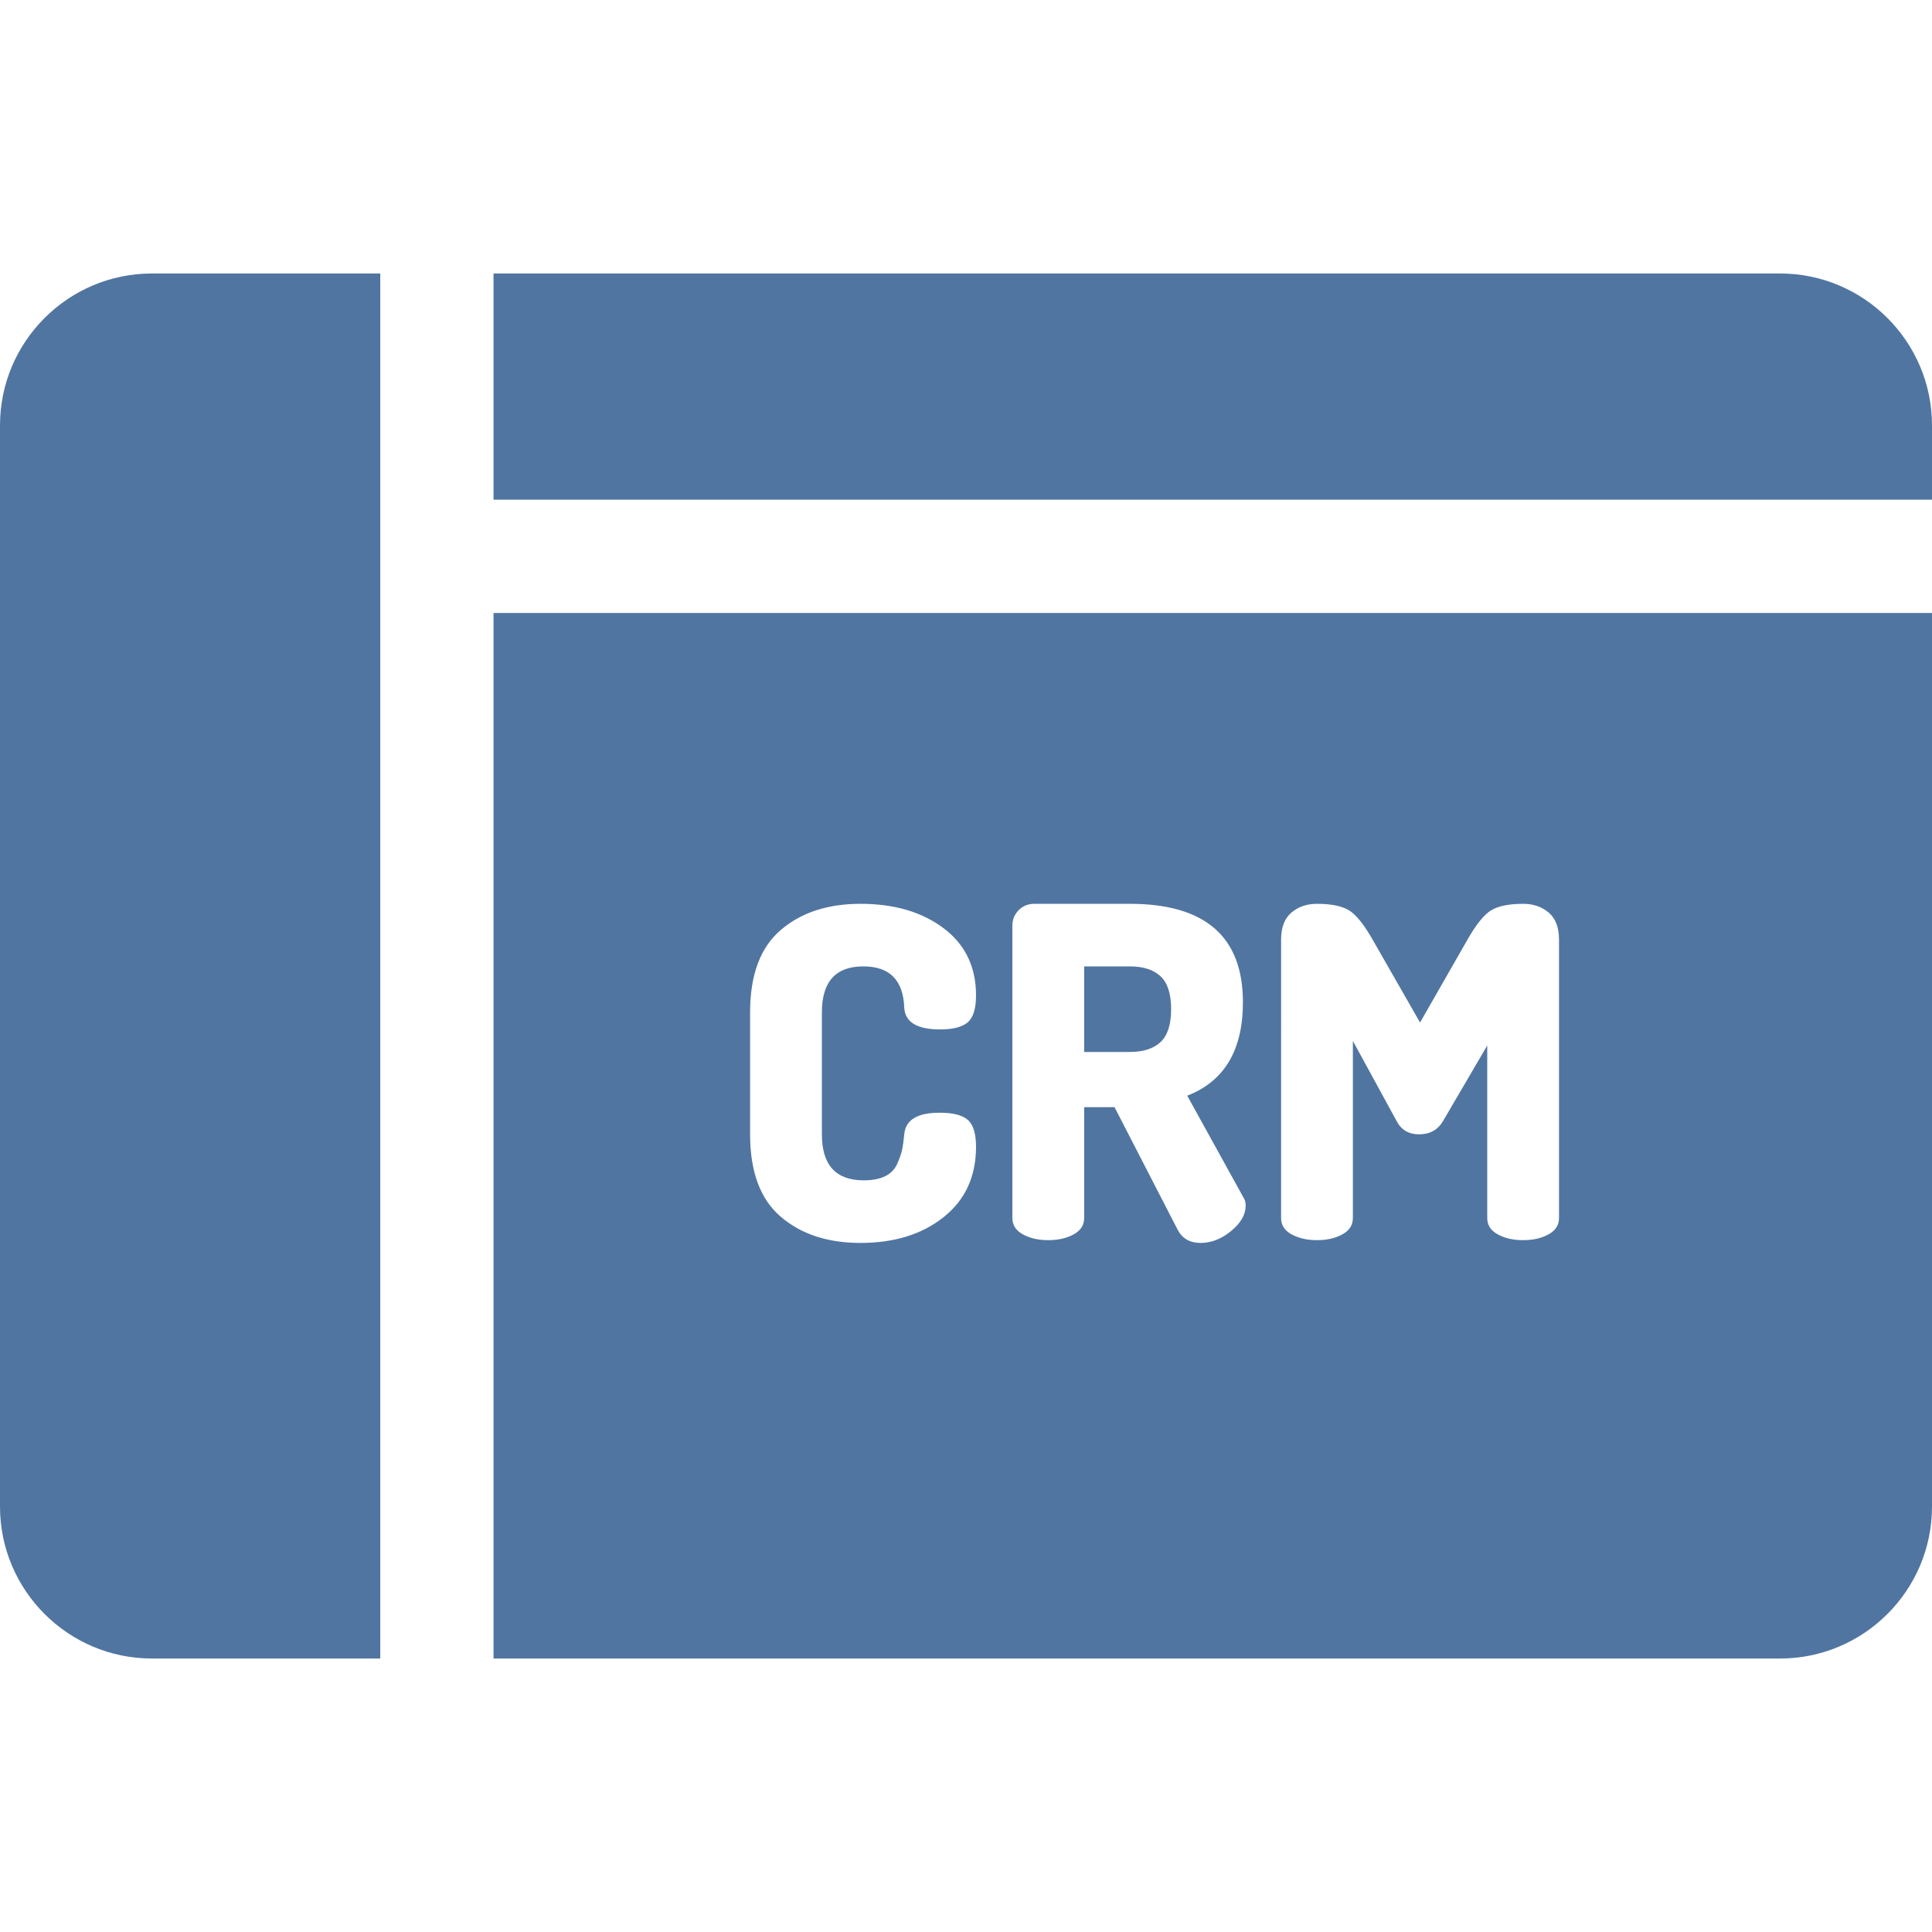 <?xml version="1.0" encoding="iso-8859-1"?>
<!-- Generator: Adobe Illustrator 19.0.0, SVG Export Plug-In . SVG Version: 6.00 Build 0)  -->
<svg xmlns="http://www.w3.org/2000/svg" xmlns:xlink="http://www.w3.org/1999/xlink" version="1.1" id="Capa_1" x="0px" y="0px" viewBox="0 0 512 512" style="enable-background:new 0 0 512 512;" xml:space="preserve" width="512px" height="512px">
<g>
	<g>
		<path d="M307.557,258.723c-1.872-1.747-4.595-2.621-8.171-2.621h-12.072v22.682h12.072c3.576,0,6.299-0.873,8.171-2.622    c1.869-1.747,2.805-4.652,2.805-8.719C310.362,263.378,309.426,260.472,307.557,258.723z" fill="#5075a1"/>
	</g>
</g>
<g>
	<g>
		<path d="M0,112.735v286.53c0,22.199,18.059,40.258,40.258,40.258h60.516V72.478H40.258C18.059,72.478,0,90.537,0,112.735z" fill="#5075a1"/>
	</g>
</g>
<g>
	<g>
		<path d="M471.742,72.477h-340.95v59.953H512v-19.695C512,90.536,493.941,72.477,471.742,72.477z" fill="#5075a1"/>
	</g>
</g>
<g>
	<g>
		<path d="M130.792,162.446v277.077h340.95c22.199,0,40.258-18.06,40.258-40.258V162.446H130.792z M228.905,312.805    c2.274,0,4.165-0.365,5.67-1.098c1.503-0.731,2.579-1.848,3.231-3.354c0.649-1.503,1.077-2.744,1.281-3.719    c0.202-0.977,0.385-2.316,0.548-4.024c0.324-3.819,3.455-5.731,9.389-5.731c3.495,0,5.975,0.63,7.439,1.89    c1.463,1.262,2.194,3.64,2.194,7.134c0,7.886-2.866,14.106-8.597,18.657c-5.731,4.555-13.069,6.829-22.01,6.829    c-8.7,0-15.752-2.316-21.157-6.951c-5.407-4.634-8.11-11.908-8.11-21.827v-32.314c0-9.918,2.703-17.195,8.11-21.827    c5.405-4.634,12.457-6.95,21.157-6.95c8.942,0,16.279,2.154,22.01,6.463c5.731,4.31,8.597,10.243,8.597,17.803    c0,3.497-0.731,5.874-2.194,7.134c-1.464,1.262-3.902,1.89-7.317,1.89c-6.097,0-9.268-1.908-9.511-5.731    c-0.244-7.317-3.862-10.975-10.853-10.975c-7.317,0-10.975,4.065-10.975,12.195v32.314    C217.807,308.74,221.505,312.805,228.905,312.805z M326.275,326.218c-2.56,2.115-5.264,3.171-8.109,3.171    c-2.847,0-4.878-1.178-6.097-3.536l-16.705-32.437h-8.049v29.389c0,1.871-0.935,3.314-2.805,4.328    c-1.871,1.018-4.106,1.524-6.707,1.524c-2.603,0-4.838-0.507-6.707-1.524c-1.871-1.016-2.805-2.457-2.805-4.328v-77.556    c0-1.543,0.548-2.885,1.647-4.023c1.098-1.138,2.499-1.707,4.207-1.707h25.242c19.998,0,29.998,8.699,29.998,26.095    c0,12.682-4.92,20.935-14.755,24.754l14.877,26.95c0.405,0.569,0.609,1.302,0.609,2.194    C330.116,321.871,328.835,324.106,326.275,326.218z M410.353,327.133c-1.871,1.018-4.106,1.524-6.707,1.524    c-2.602,0-4.838-0.507-6.707-1.524c-1.871-1.016-2.805-2.457-2.805-4.328v-45.729l-11.707,19.998    c-1.383,2.358-3.496,3.536-6.341,3.536c-2.765,0-4.756-1.178-5.975-3.536l-11.585-21.218v46.949c0,1.871-0.936,3.314-2.805,4.328    c-1.871,1.018-4.106,1.524-6.707,1.524c-2.603,0-4.838-0.507-6.707-1.524c-1.871-1.016-2.805-2.457-2.805-4.328V249.03    c0-3.251,0.914-5.649,2.744-7.194c1.829-1.544,4.085-2.316,6.768-2.316c3.658,0,6.442,0.548,8.353,1.646    c1.909,1.098,4.043,3.72,6.402,7.865l12.56,21.949l12.56-21.949c2.356-4.146,4.491-6.769,6.402-7.865    c1.909-1.098,4.695-1.646,8.353-1.646c2.683,0,4.939,0.772,6.768,2.316c1.829,1.545,2.744,3.943,2.744,7.194v73.775h0.001    C413.158,324.675,412.222,326.118,410.353,327.133z" fill="#5075a1"/>
	</g>
</g>
<g>
</g>
<g>
</g>
<g>
</g>
<g>
</g>
<g>
</g>
<g>
</g>
<g>
</g>
<g>
</g>
<g>
</g>
<g>
</g>
<g>
</g>
<g>
</g>
<g>
</g>
<g>
</g>
<g>
</g>
</svg>
